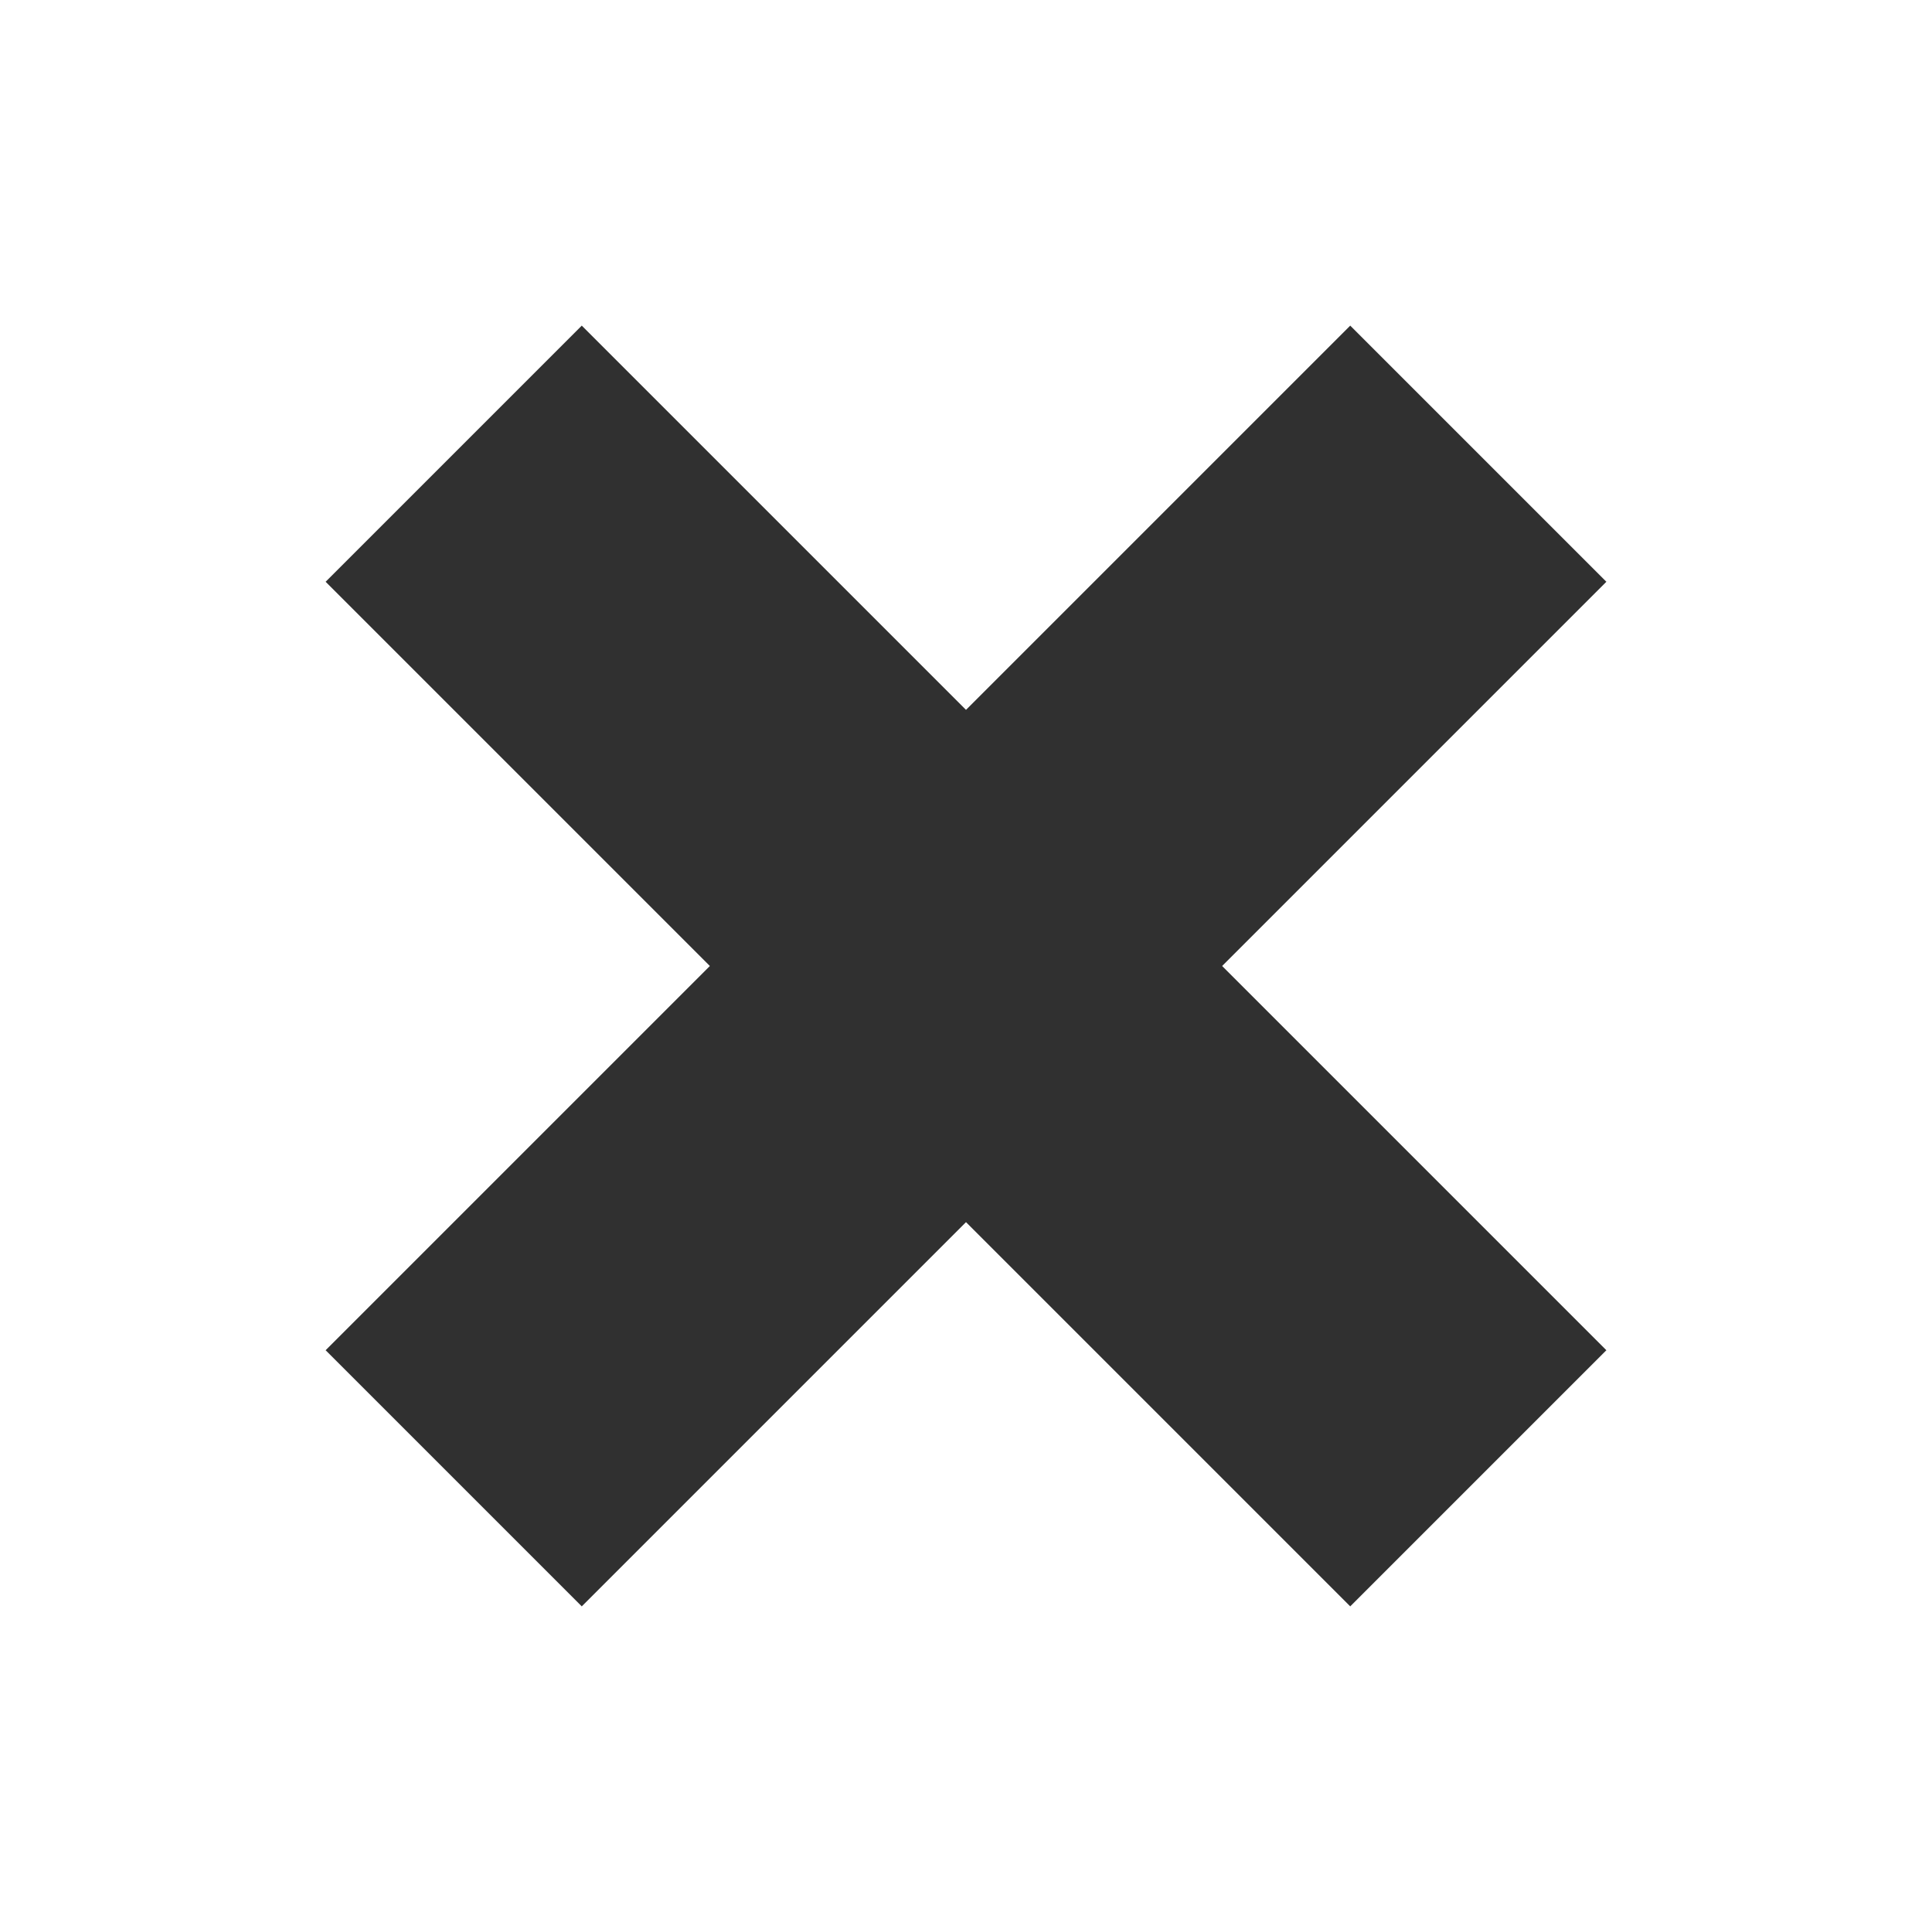 <?xml version="1.0" standalone="no"?><!DOCTYPE svg PUBLIC "-//W3C//DTD SVG 1.1//EN" "http://www.w3.org/Graphics/SVG/1.1/DTD/svg11.dtd"><svg t="1730864519605" class="icon" viewBox="0 0 1024 1024" version="1.1" xmlns="http://www.w3.org/2000/svg" p-id="8617" xmlns:xlink="http://www.w3.org/1999/xlink" width="30" height="30"><path d="M851.408 715.648L647.76 512l203.648-203.648-135.76-135.76L512 376.24 308.352 172.592l-135.76 135.76L376.24 512 172.592 715.648l135.76 135.76L512 647.76l203.648 203.648z" fill="#303030" p-id="8618"></path></svg>